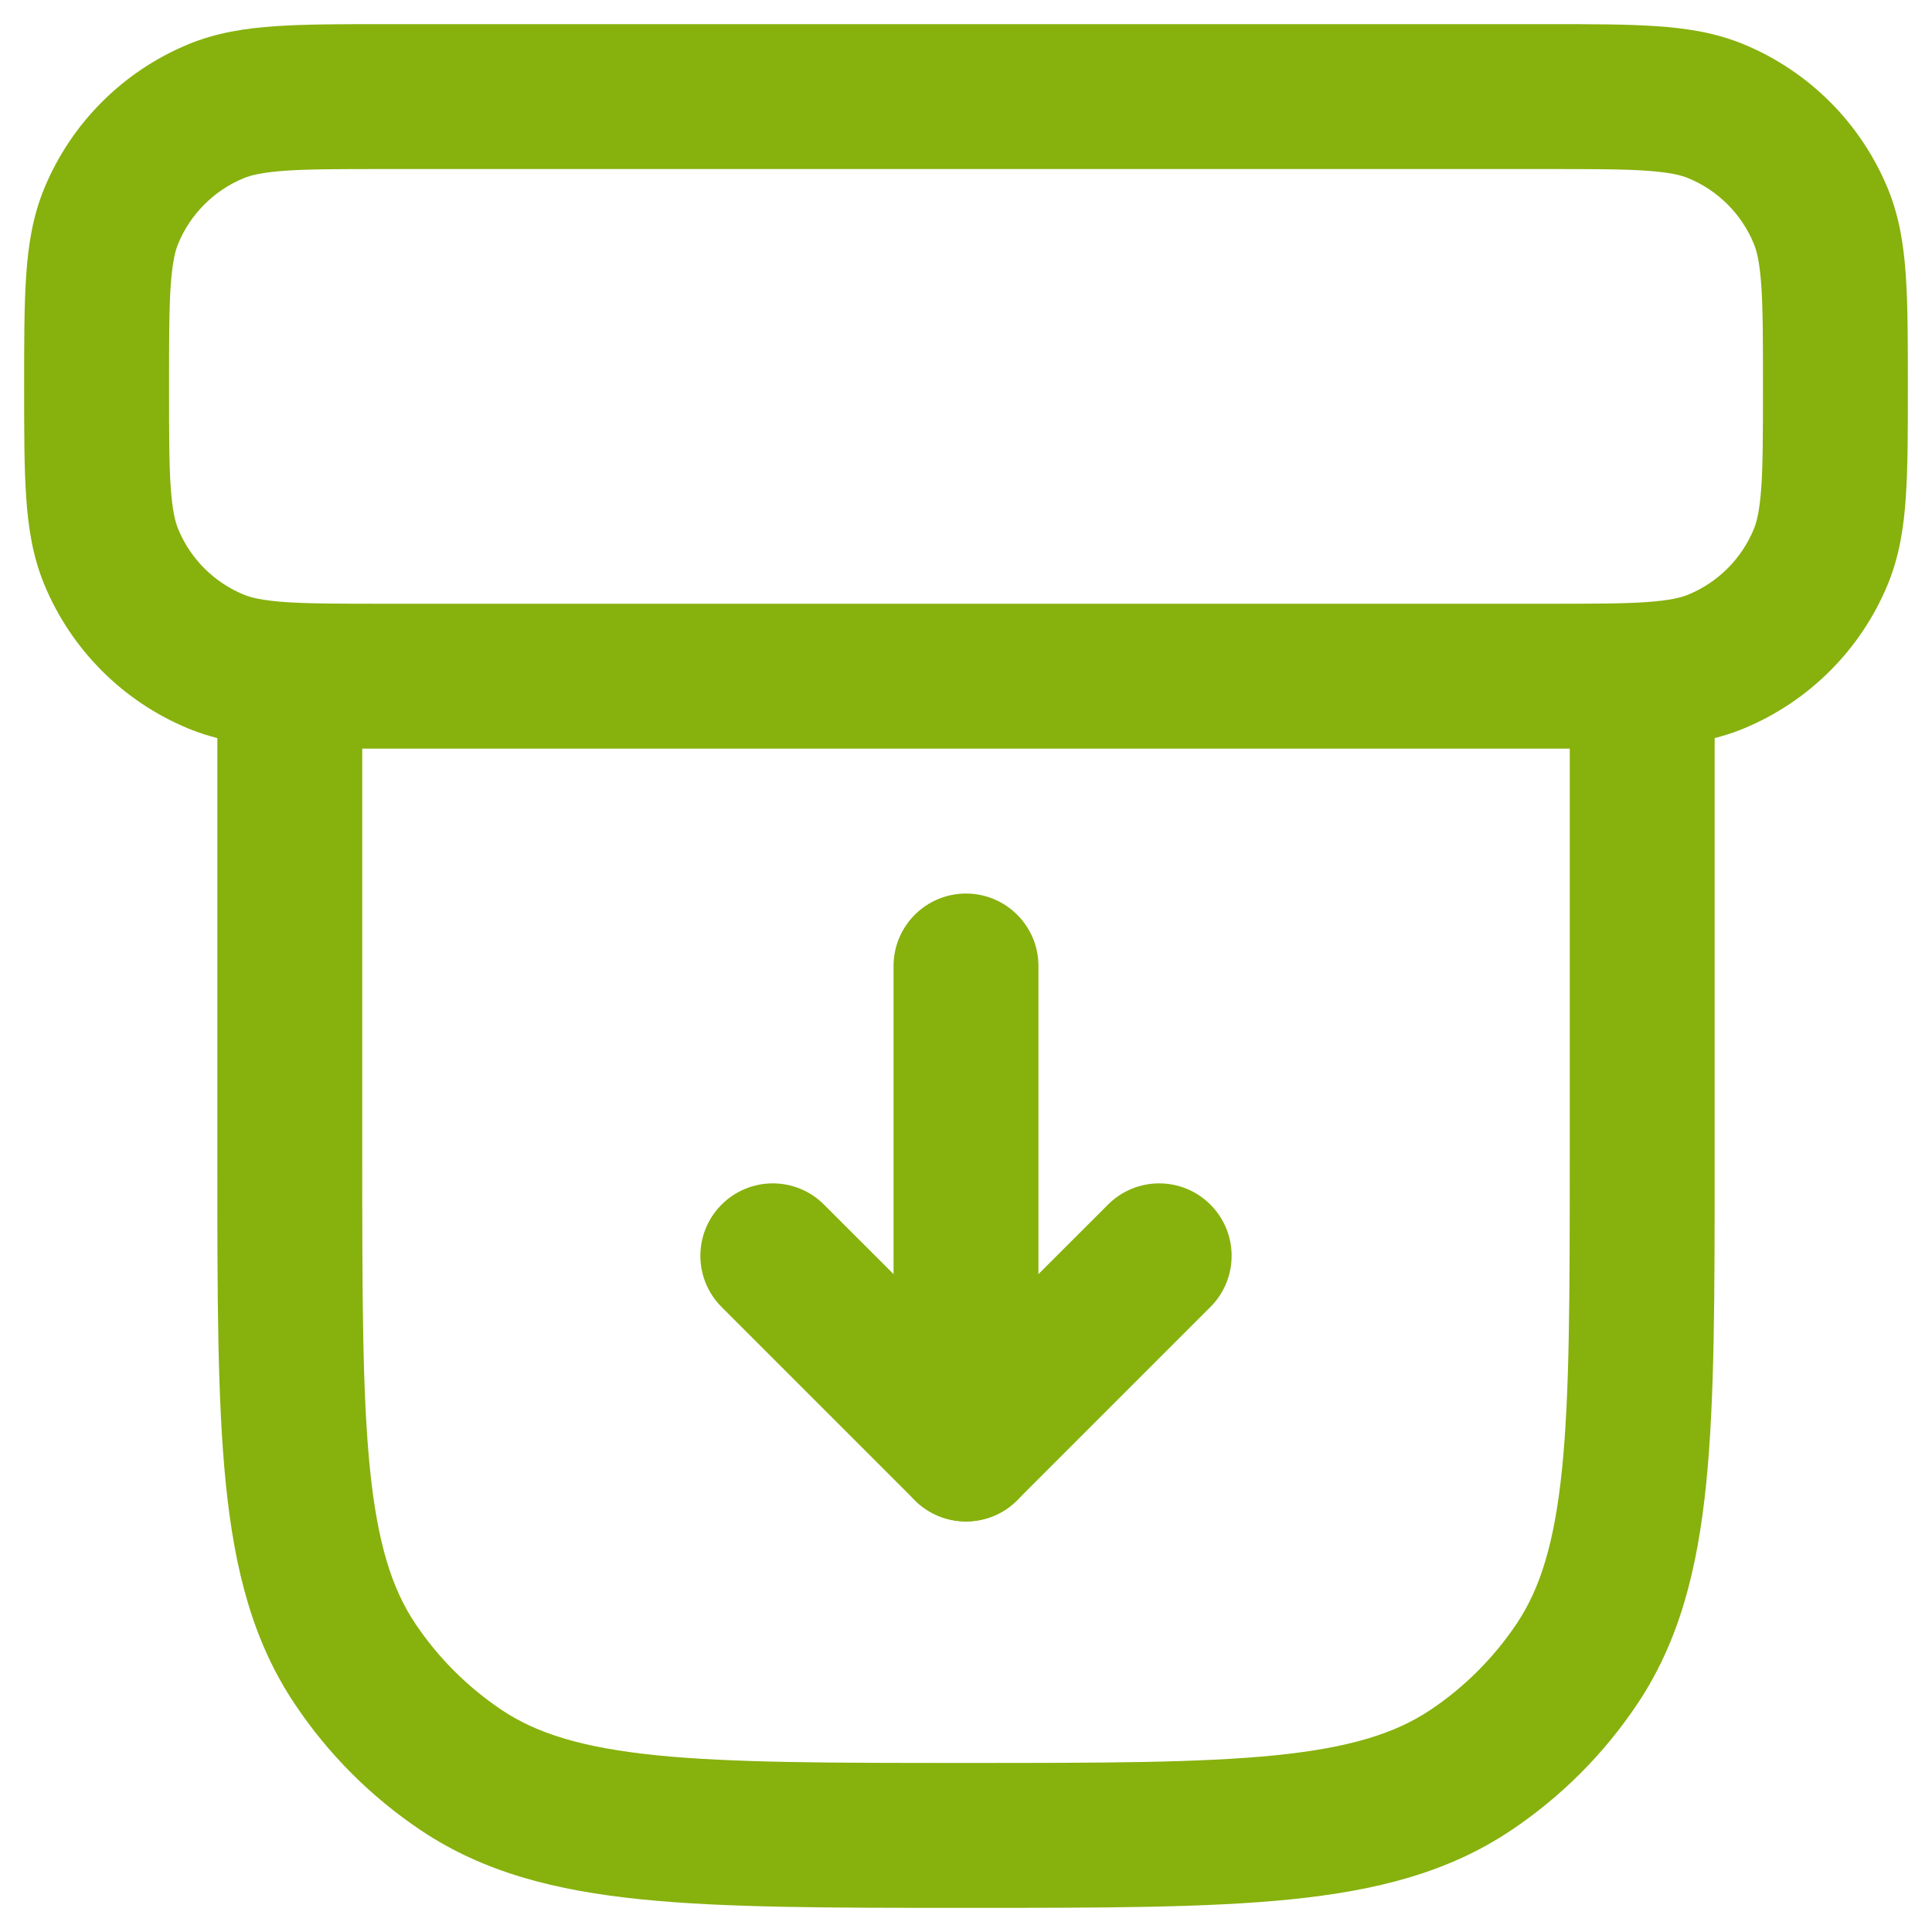 <?xml version="1.0" encoding="UTF-8"?> <svg xmlns="http://www.w3.org/2000/svg" width="20" height="20" viewBox="0 0 20 20" fill="none"> <g clip-path="url(#clip0_42_24)"> <path fill-rule="evenodd" clip-rule="evenodd" d="M3.975 0.25H16.025C16.47 0.25 16.841 0.25 17.145 0.271C17.462 0.292 17.762 0.339 18.052 0.459C18.726 0.738 19.262 1.274 19.541 1.948C19.661 2.238 19.708 2.538 19.729 2.855C19.75 3.159 19.75 3.53 19.75 3.975V4.025C19.75 4.47 19.75 4.841 19.729 5.145C19.708 5.462 19.661 5.762 19.541 6.052C19.262 6.726 18.726 7.262 18.052 7.541C17.762 7.661 17.462 7.708 17.145 7.729C16.841 7.75 16.47 7.75 16.025 7.75H3.975C3.53 7.75 3.159 7.75 2.855 7.729C2.538 7.708 2.238 7.661 1.948 7.541C1.274 7.262 0.738 6.726 0.459 6.052C0.339 5.762 0.292 5.462 0.271 5.145C0.25 4.841 0.25 4.47 0.25 4.025V3.975C0.25 3.53 0.25 3.159 0.271 2.855C0.292 2.538 0.339 2.238 0.459 1.948C0.738 1.274 1.274 0.738 1.948 0.459C2.238 0.339 2.538 0.292 2.855 0.271C3.159 0.25 3.53 0.25 3.975 0.25ZM2.957 1.767C2.716 1.784 2.599 1.813 2.522 1.845C2.215 1.972 1.972 2.215 1.845 2.522C1.813 2.599 1.784 2.716 1.767 2.957C1.75 3.204 1.75 3.524 1.75 4C1.75 4.476 1.75 4.796 1.767 5.043C1.784 5.284 1.813 5.401 1.845 5.478C1.972 5.785 2.215 6.028 2.522 6.155C2.599 6.187 2.716 6.216 2.957 6.233C3.204 6.25 3.524 6.25 4 6.25H16C16.476 6.25 16.796 6.25 17.043 6.233C17.284 6.216 17.401 6.187 17.478 6.155C17.785 6.028 18.028 5.785 18.155 5.478C18.187 5.401 18.216 5.284 18.233 5.043C18.25 4.796 18.25 4.476 18.25 4C18.25 3.524 18.25 3.204 18.233 2.957C18.216 2.716 18.187 2.599 18.155 2.522C18.028 2.215 17.785 1.972 17.478 1.845C17.401 1.813 17.284 1.784 17.043 1.767C16.796 1.75 16.476 1.75 16 1.75H4C3.524 1.75 3.204 1.75 2.957 1.767Z" fill="#87B10D"></path> <path fill-rule="evenodd" clip-rule="evenodd" d="M3 6.25C3.414 6.25 3.75 6.586 3.75 7V12C3.75 13.42 3.751 14.429 3.83 15.21C3.909 15.979 4.057 16.445 4.298 16.806C4.535 17.16 4.84 17.465 5.194 17.702C5.555 17.943 6.021 18.091 6.79 18.17C7.571 18.249 8.58 18.25 10 18.25C11.42 18.25 12.429 18.249 13.21 18.17C13.979 18.091 14.445 17.943 14.806 17.702C15.161 17.465 15.465 17.16 15.702 16.806C15.943 16.445 16.091 15.979 16.17 15.21C16.249 14.429 16.25 13.42 16.25 12V7C16.25 6.586 16.586 6.25 17 6.25C17.414 6.25 17.75 6.586 17.75 7V12.042C17.75 13.411 17.75 14.496 17.662 15.362C17.572 16.25 17.383 16.991 16.95 17.639C16.603 18.158 16.158 18.603 15.639 18.95C14.991 19.383 14.25 19.572 13.362 19.662C12.496 19.75 11.411 19.75 10.042 19.75H9.958C8.589 19.75 7.504 19.75 6.638 19.662C5.75 19.572 5.009 19.383 4.361 18.95C3.842 18.603 3.397 18.158 3.051 17.639C2.617 16.991 2.428 16.25 2.338 15.362C2.25 14.496 2.25 13.411 2.25 12.042V7C2.25 6.586 2.586 6.25 3 6.25Z" fill="#87B10D"></path> <path fill-rule="evenodd" clip-rule="evenodd" d="M10 15.75C9.586 15.75 9.25 15.414 9.25 15V10C9.25 9.586 9.586 9.25 10 9.25C10.414 9.25 10.75 9.586 10.75 10V15C10.75 15.414 10.414 15.75 10 15.75Z" fill="#87B10D"></path> <path fill-rule="evenodd" clip-rule="evenodd" d="M10.53 15.53C10.237 15.823 9.763 15.823 9.47 15.53L7.47 13.53C7.177 13.237 7.177 12.763 7.47 12.47C7.763 12.177 8.237 12.177 8.53 12.47L10 13.939L11.47 12.47C11.763 12.177 12.237 12.177 12.53 12.47C12.823 12.763 12.823 13.237 12.53 13.53L10.53 15.53Z" fill="#87B10D"></path> </g> <defs> <clipPath id="clip0_42_24"> <rect width="20" height="20" fill="white"></rect> </clipPath> </defs> </svg> 